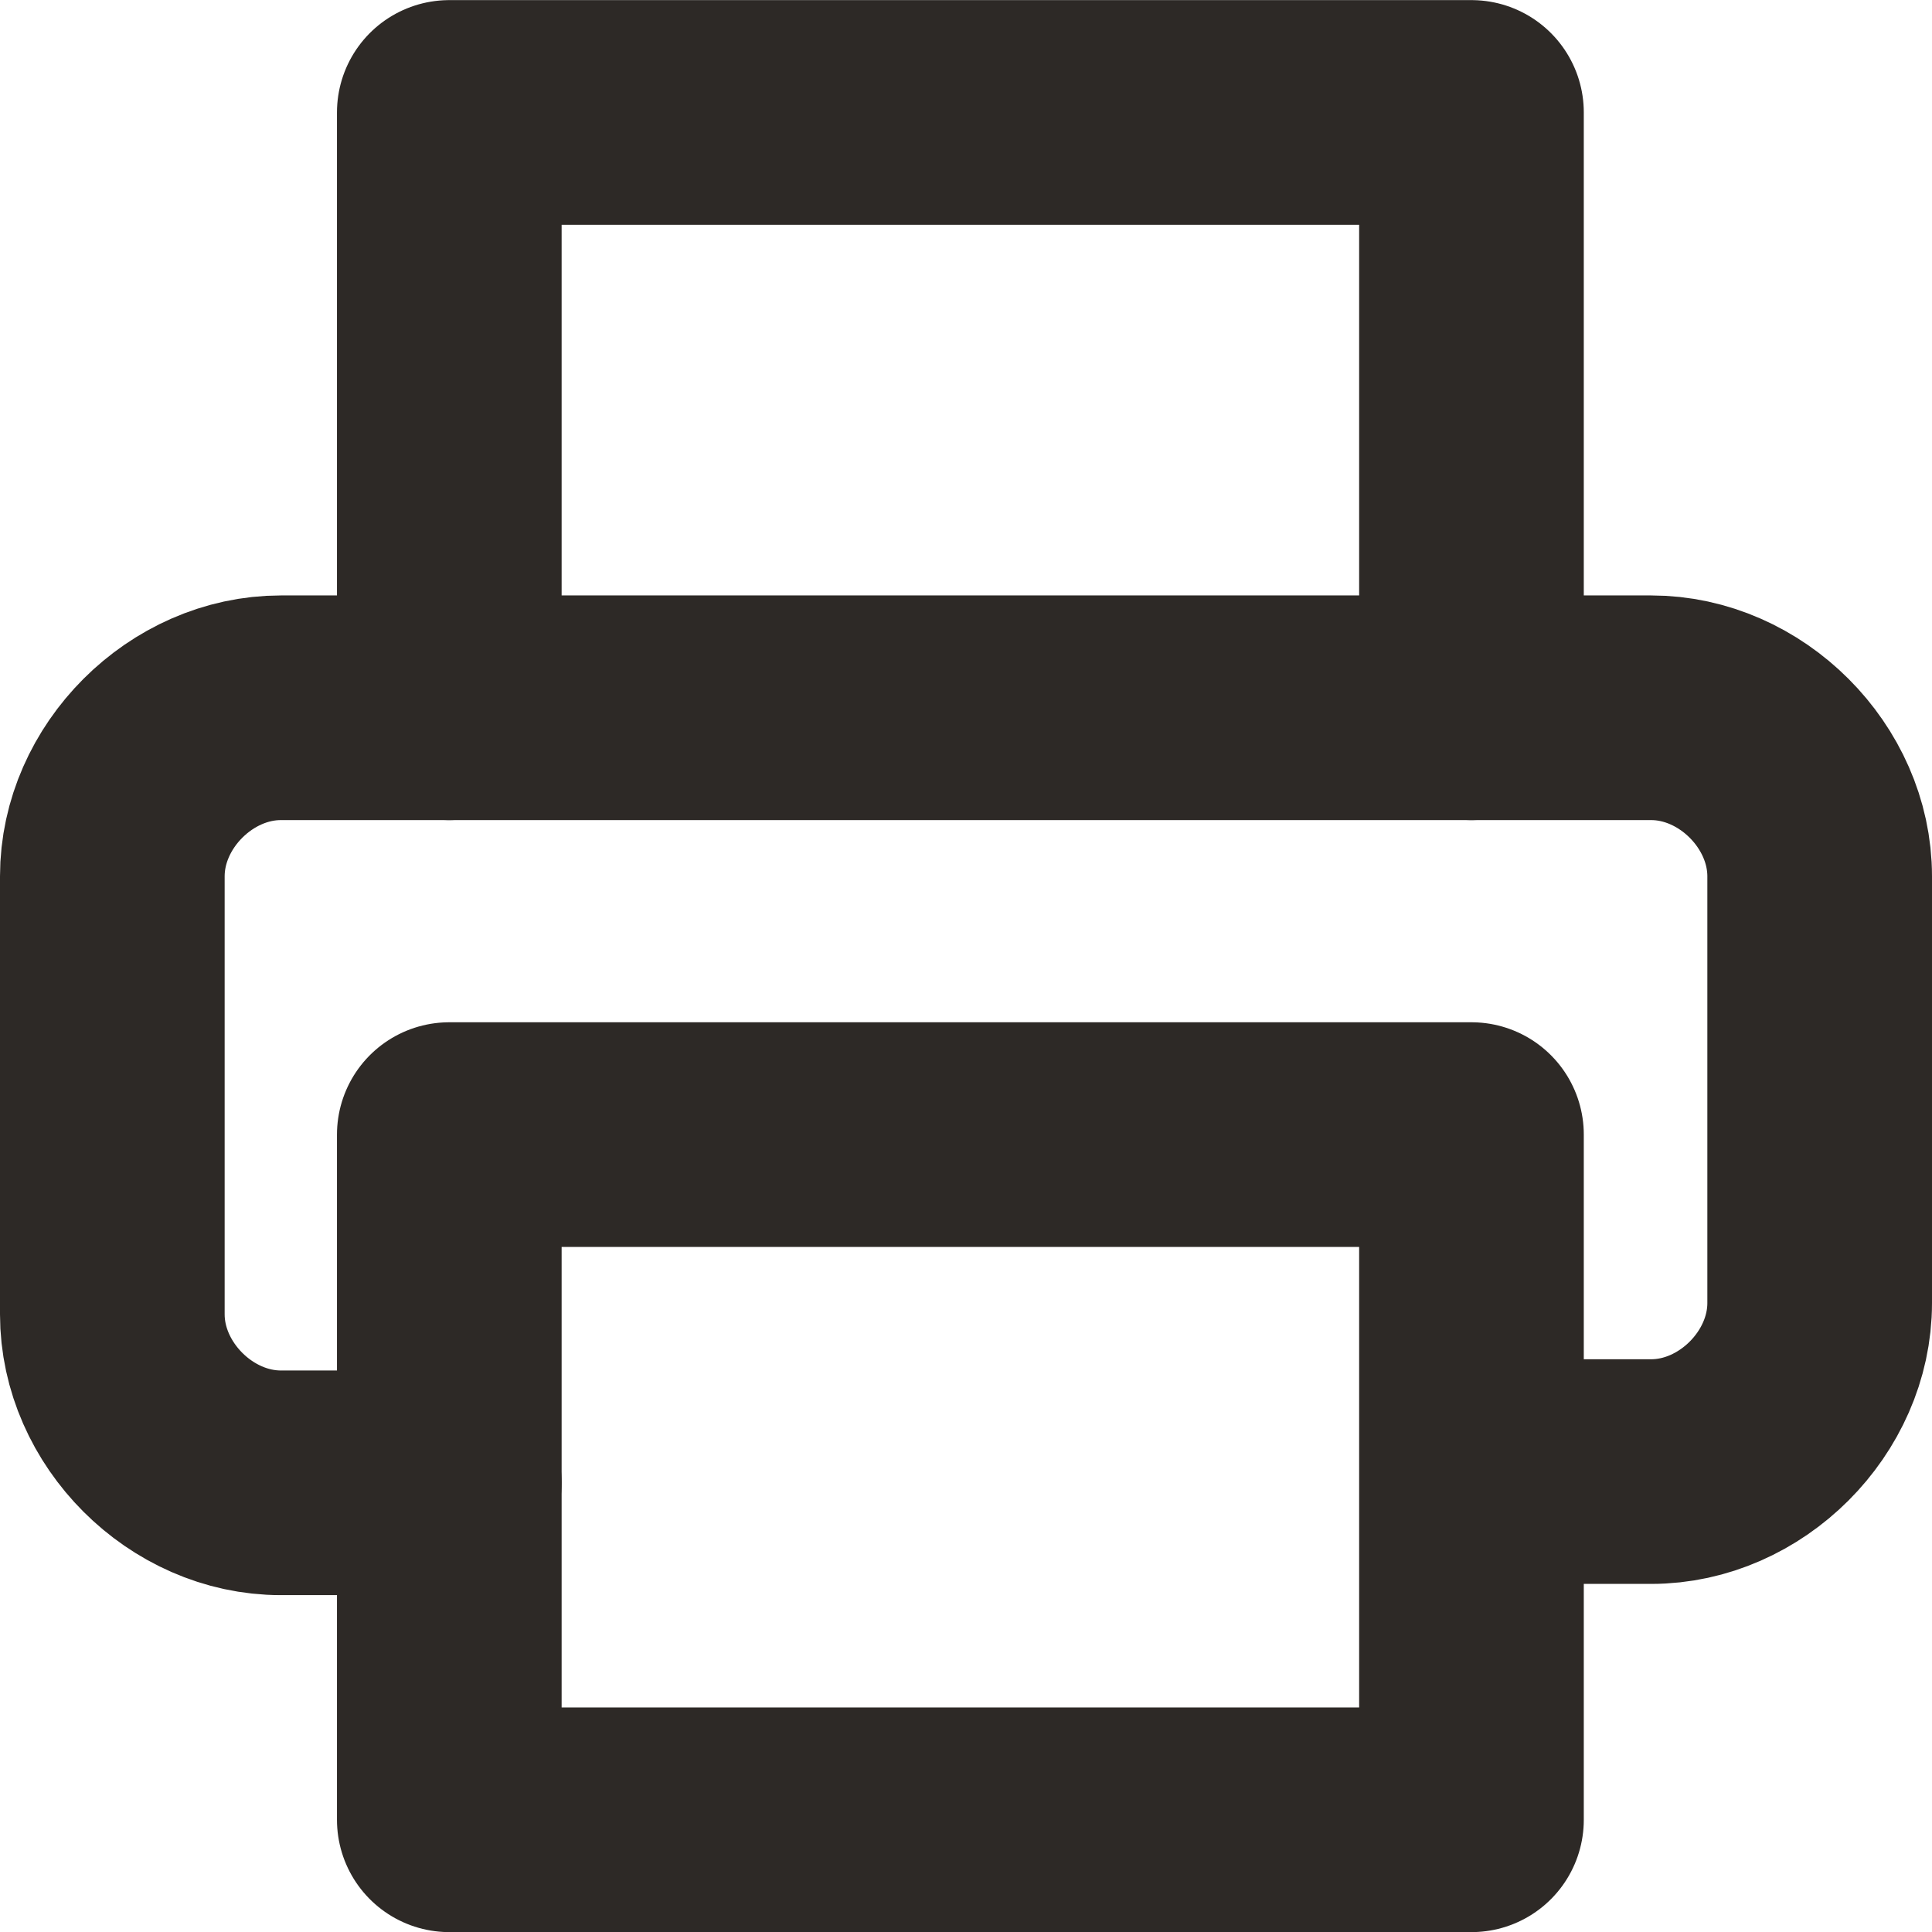 <?xml version="1.0" encoding="utf-8"?>
<!-- Generator: Adobe Illustrator 23.1.1, SVG Export Plug-In . SVG Version: 6.00 Build 0)  -->
<svg version="1.1" id="Layer_1" xmlns="http://www.w3.org/2000/svg" xmlns:xlink="http://www.w3.org/1999/xlink" x="0px" y="0px"
	 width="17.2px" height="17.2px" viewBox="0 0 17.2 17.2" style="enable-background:new 0 0 17.2 17.2;" xml:space="preserve">
<style type="text/css">
	.st0{fill:none;stroke:#2D2926;stroke-width:2;stroke-linecap:round;stroke-linejoin:round;}
</style>
<g id="printer" transform="translate(-1397.029 -225.732)">
	<g id="printer-2" transform="translate(1398.029 226.733)">
		<path id="Path_221" class="st0" d="M3,5.3V0h9.1v5.3"/>
		<path id="Path_222" class="st0" d="M3,12.2H1.5c-0.8,0-1.5-0.7-1.5-1.5V6.8C0,6,0.7,5.3,1.5,5.3h12.2c0.8,0,1.5,0.7,1.5,1.5v3.8
			c0,0.8-0.7,1.5-1.5,1.5h-1.5"/>
		<rect id="Rectangle_111" x="3" y="9.1" class="st0" width="9.1" height="6.1"/>
	</g>
</g>
</svg>
